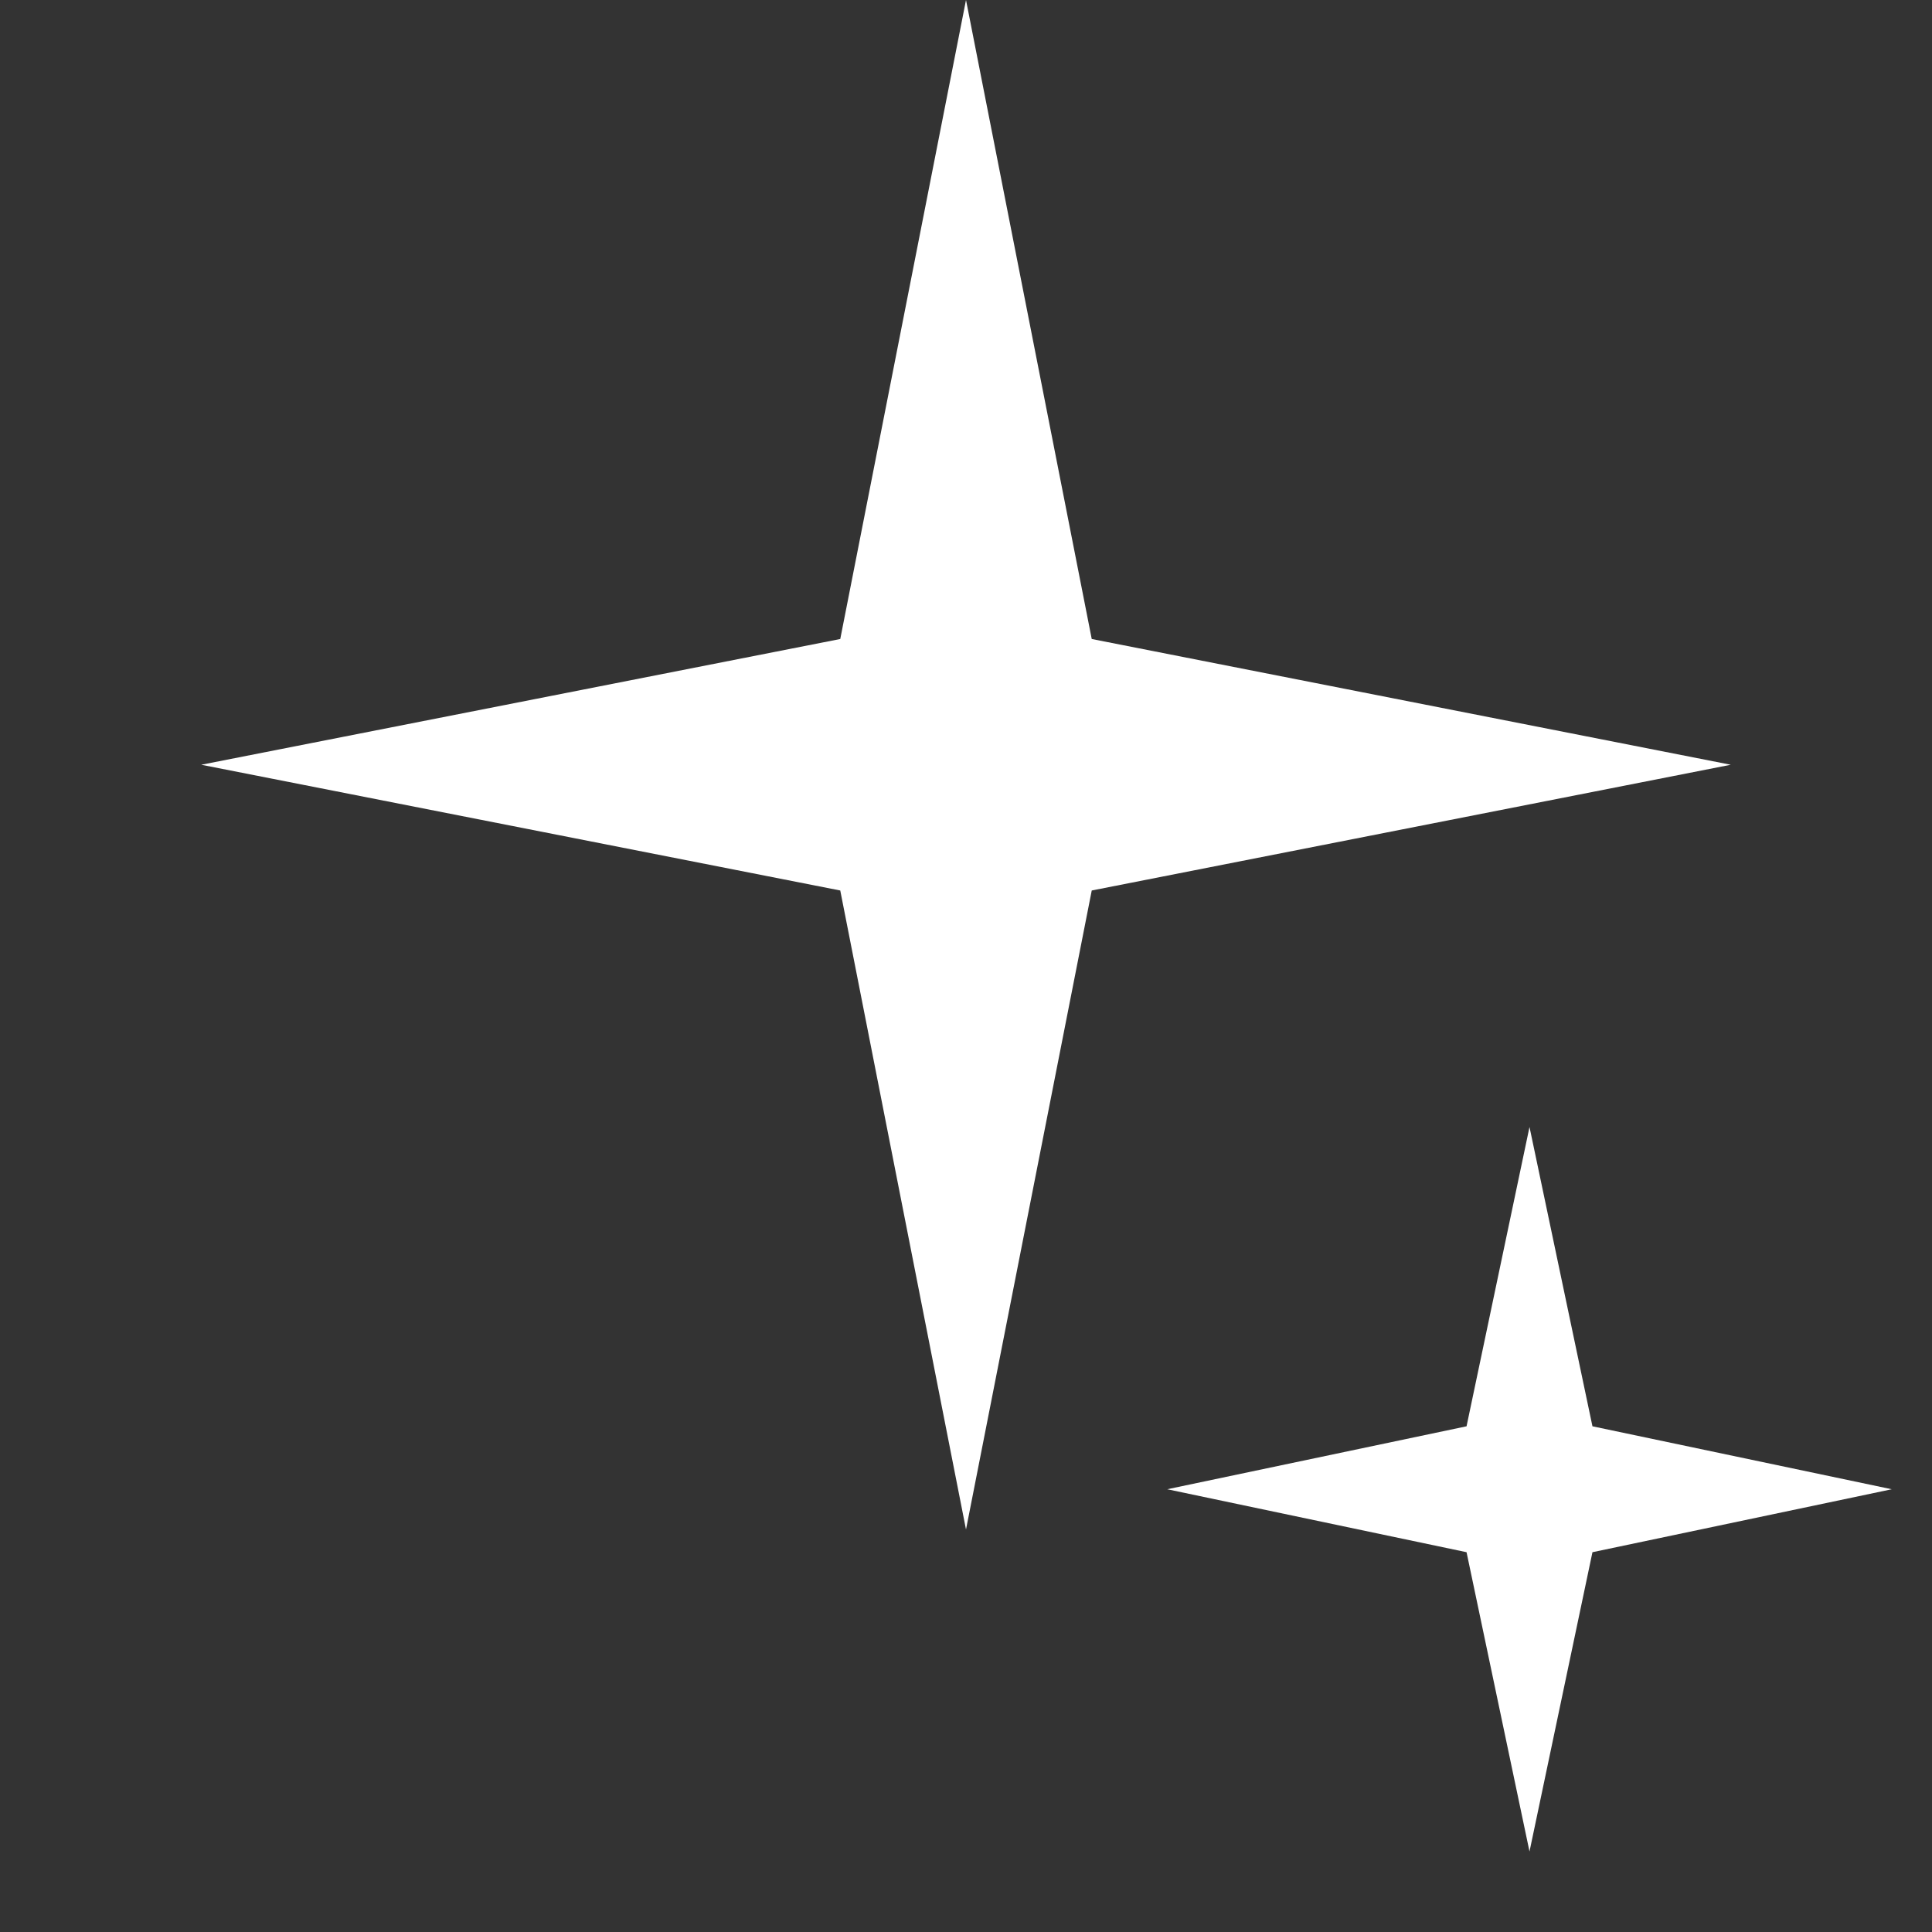 <svg width="12" height="12" viewBox="0 0 12 12" fill="none" xmlns="http://www.w3.org/2000/svg">
  <rect x="0" y="0" width="12" height="12" fill="#333333" stroke="none"/>
  <path d="M6 0L6.781 3.969L10.75 4.75L6.781 5.531L6 9.5L5.219 5.531L1.25 4.75L5.219 3.969L6 0Z" fill="white"/>
  <path d="M9.5 7L9.891 8.859L11.75 9.25L9.891 9.641L9.5 11.5L9.109 9.641L7.25 9.25L9.109 8.859L9.5 7Z" fill="white"/>
</svg>
